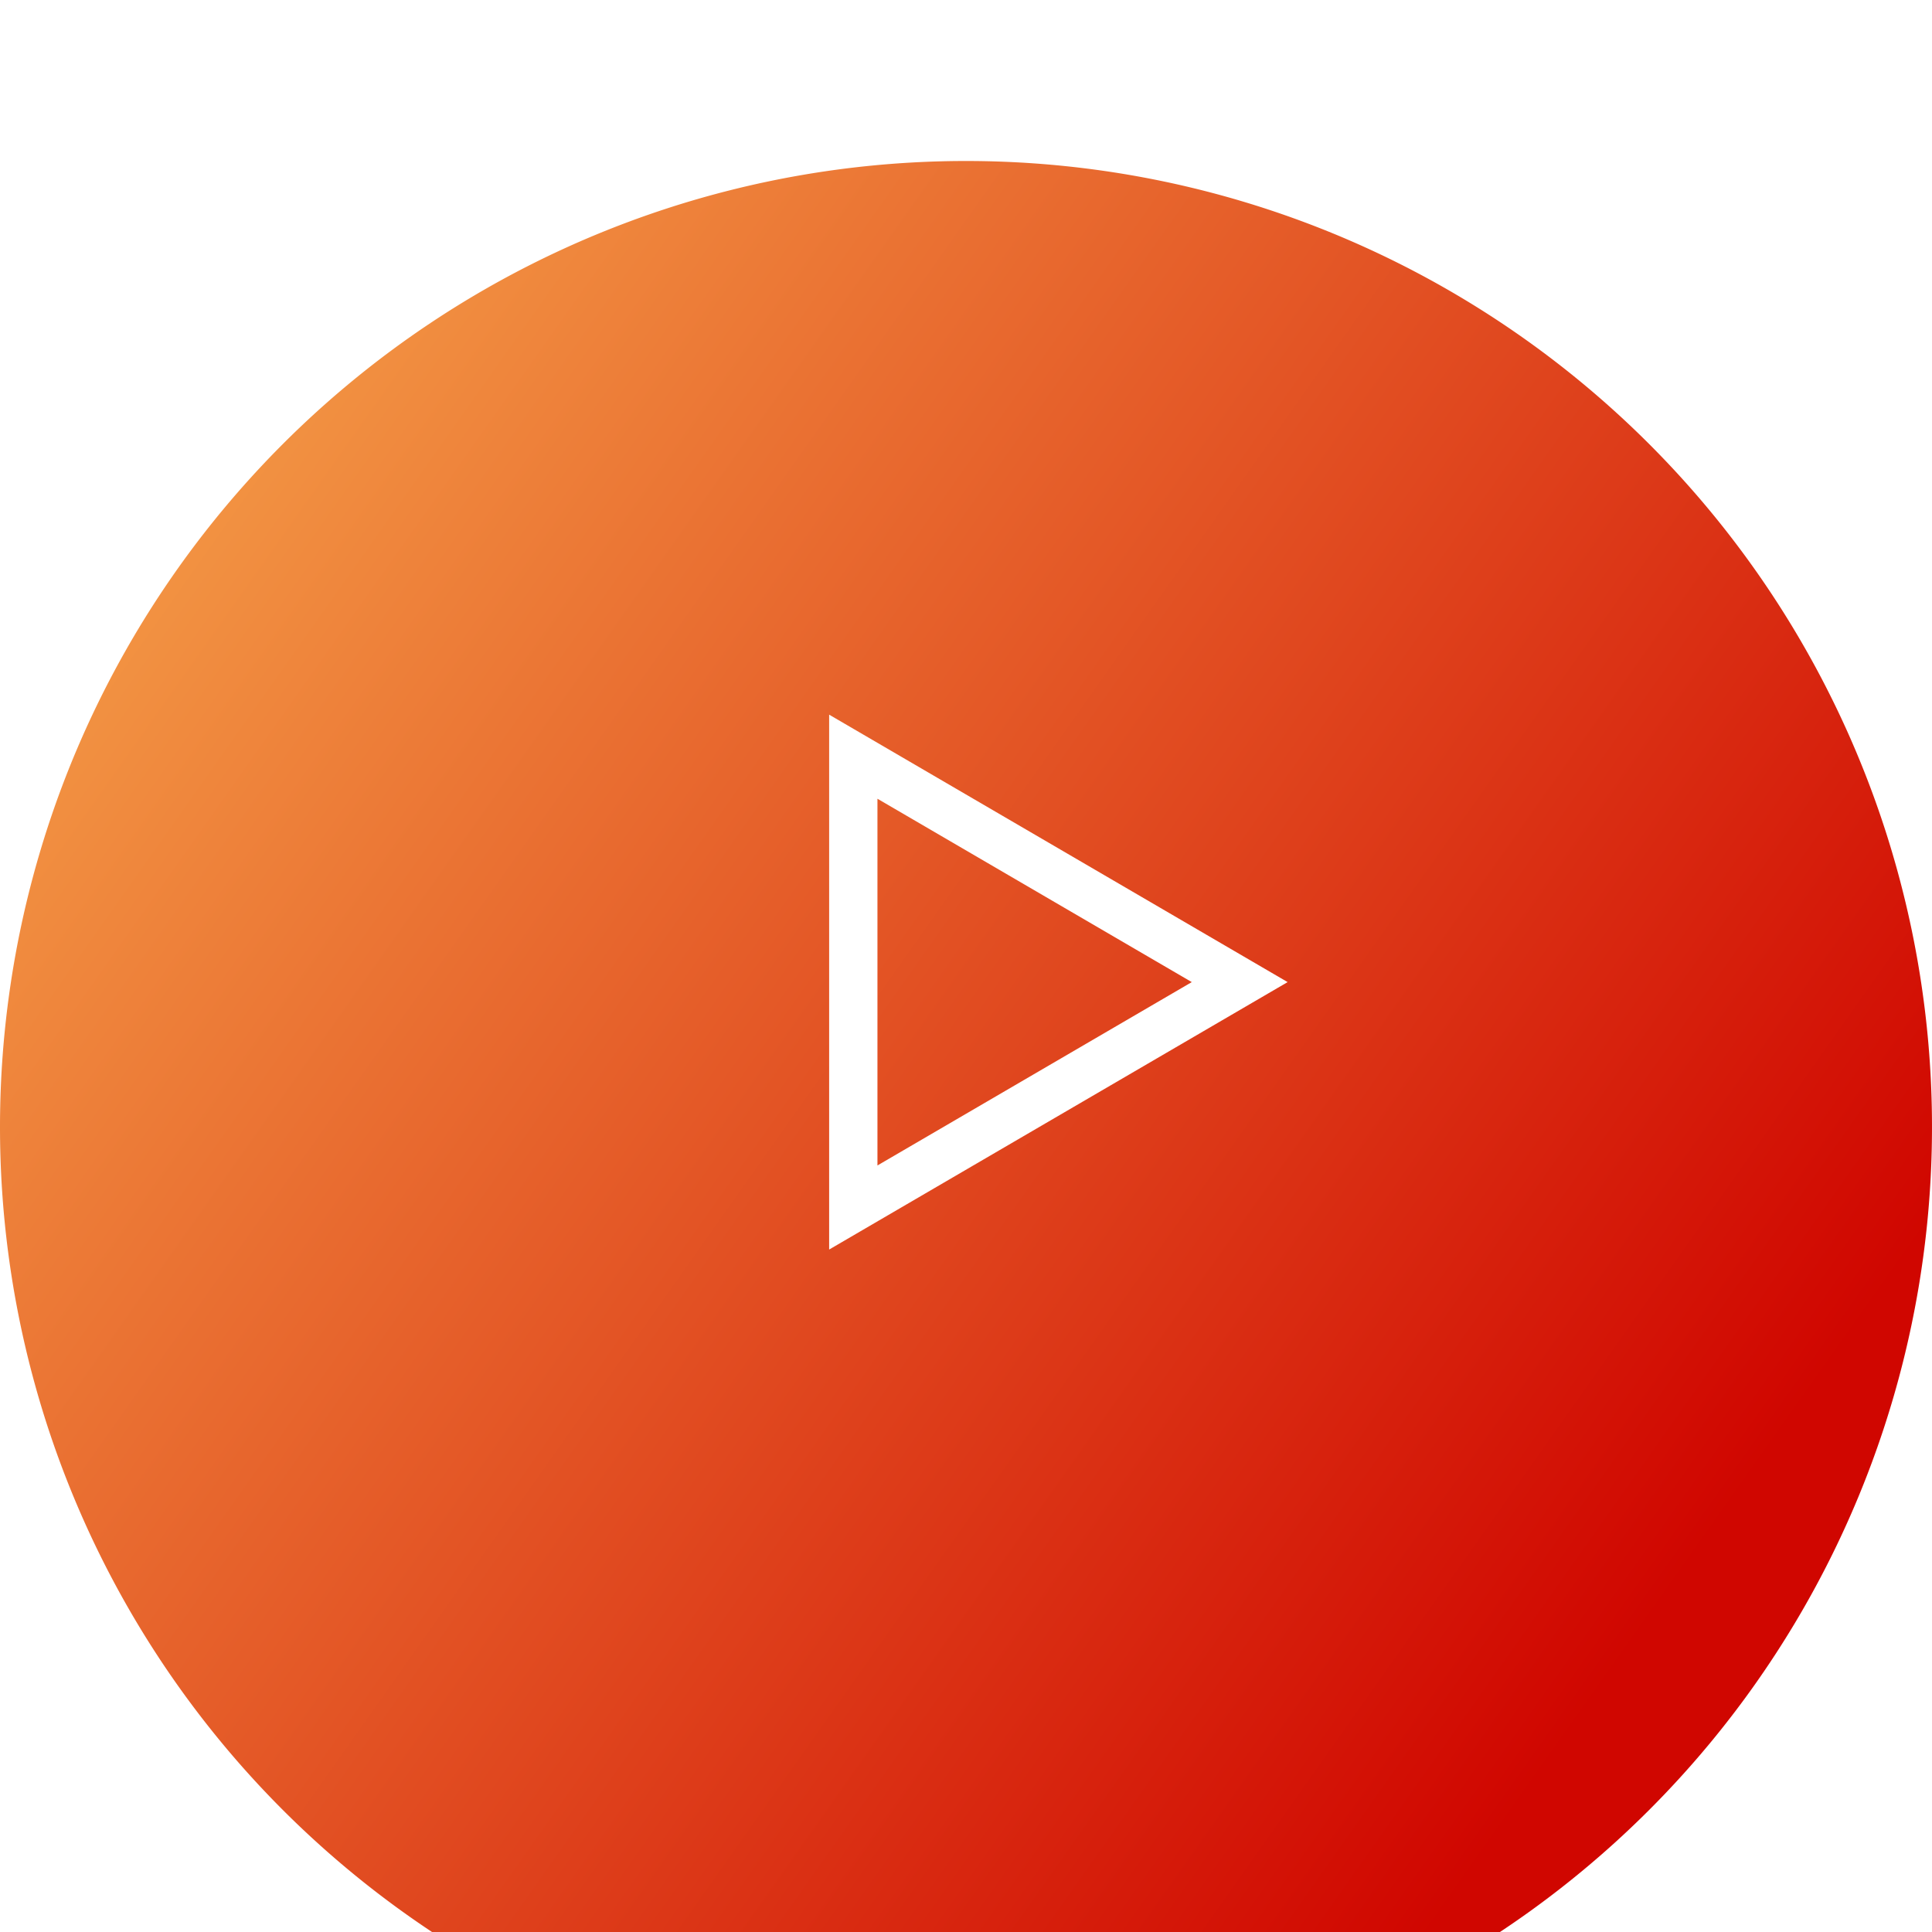 <svg xmlns="http://www.w3.org/2000/svg" xmlns:xlink="http://www.w3.org/1999/xlink" width="60" height="60" viewBox="0 0 60 60">
  <defs>
    <clipPath id="clip-path">
      <rect id="Rectangle_15225" data-name="Rectangle 15225" width="60" height="60" transform="translate(291 581)" fill="#fff"/>
    </clipPath>
    <linearGradient id="linear-gradient" x1="0.148" y1="0.782" x2="0.736" y2="-0.05" gradientUnits="objectBoundingBox">
      <stop offset="0" stop-color="#d00600"/>
      <stop offset="1" stop-color="#f59f48"/>
    </linearGradient>
    <filter id="Path_95166" x="-30" y="-25" width="120" height="120" filterUnits="userSpaceOnUse">
      <feOffset dy="5" input="SourceAlpha"/>
      <feGaussianBlur stdDeviation="10" result="blur"/>
      <feFlood flood-opacity="0.051"/>
      <feComposite operator="in" in2="blur"/>
      <feComposite in="SourceGraphic"/>
    </filter>
  </defs>
  <g id="Mask_Group_1492" data-name="Mask Group 1492" transform="translate(-291 -581)" clip-path="url(#clip-path)">
    <g id="Group_55167" data-name="Group 55167" transform="translate(53 5)">
      <g id="Group_55877" data-name="Group 55877" transform="translate(-332 -295)">
        <g transform="matrix(1, 0, 0, 1, 570, 871)" filter="url(#Path_95166)">
          <path id="Path_95166-2" data-name="Path 95166" d="M30,0A30,30,0,1,1,0,30,30,30,0,0,1,30,0Z" transform="translate(0 60) rotate(-90)" fill="url(#linear-gradient)"/>
        </g>
        <path id="Path_95777" data-name="Path 95777" d="M7,0l7,12H0Z" transform="translate(608.5 894.5) rotate(90)" fill="none" stroke="#fff" stroke-width="1.5"/>
      </g>
    </g>
  </g>
</svg>
